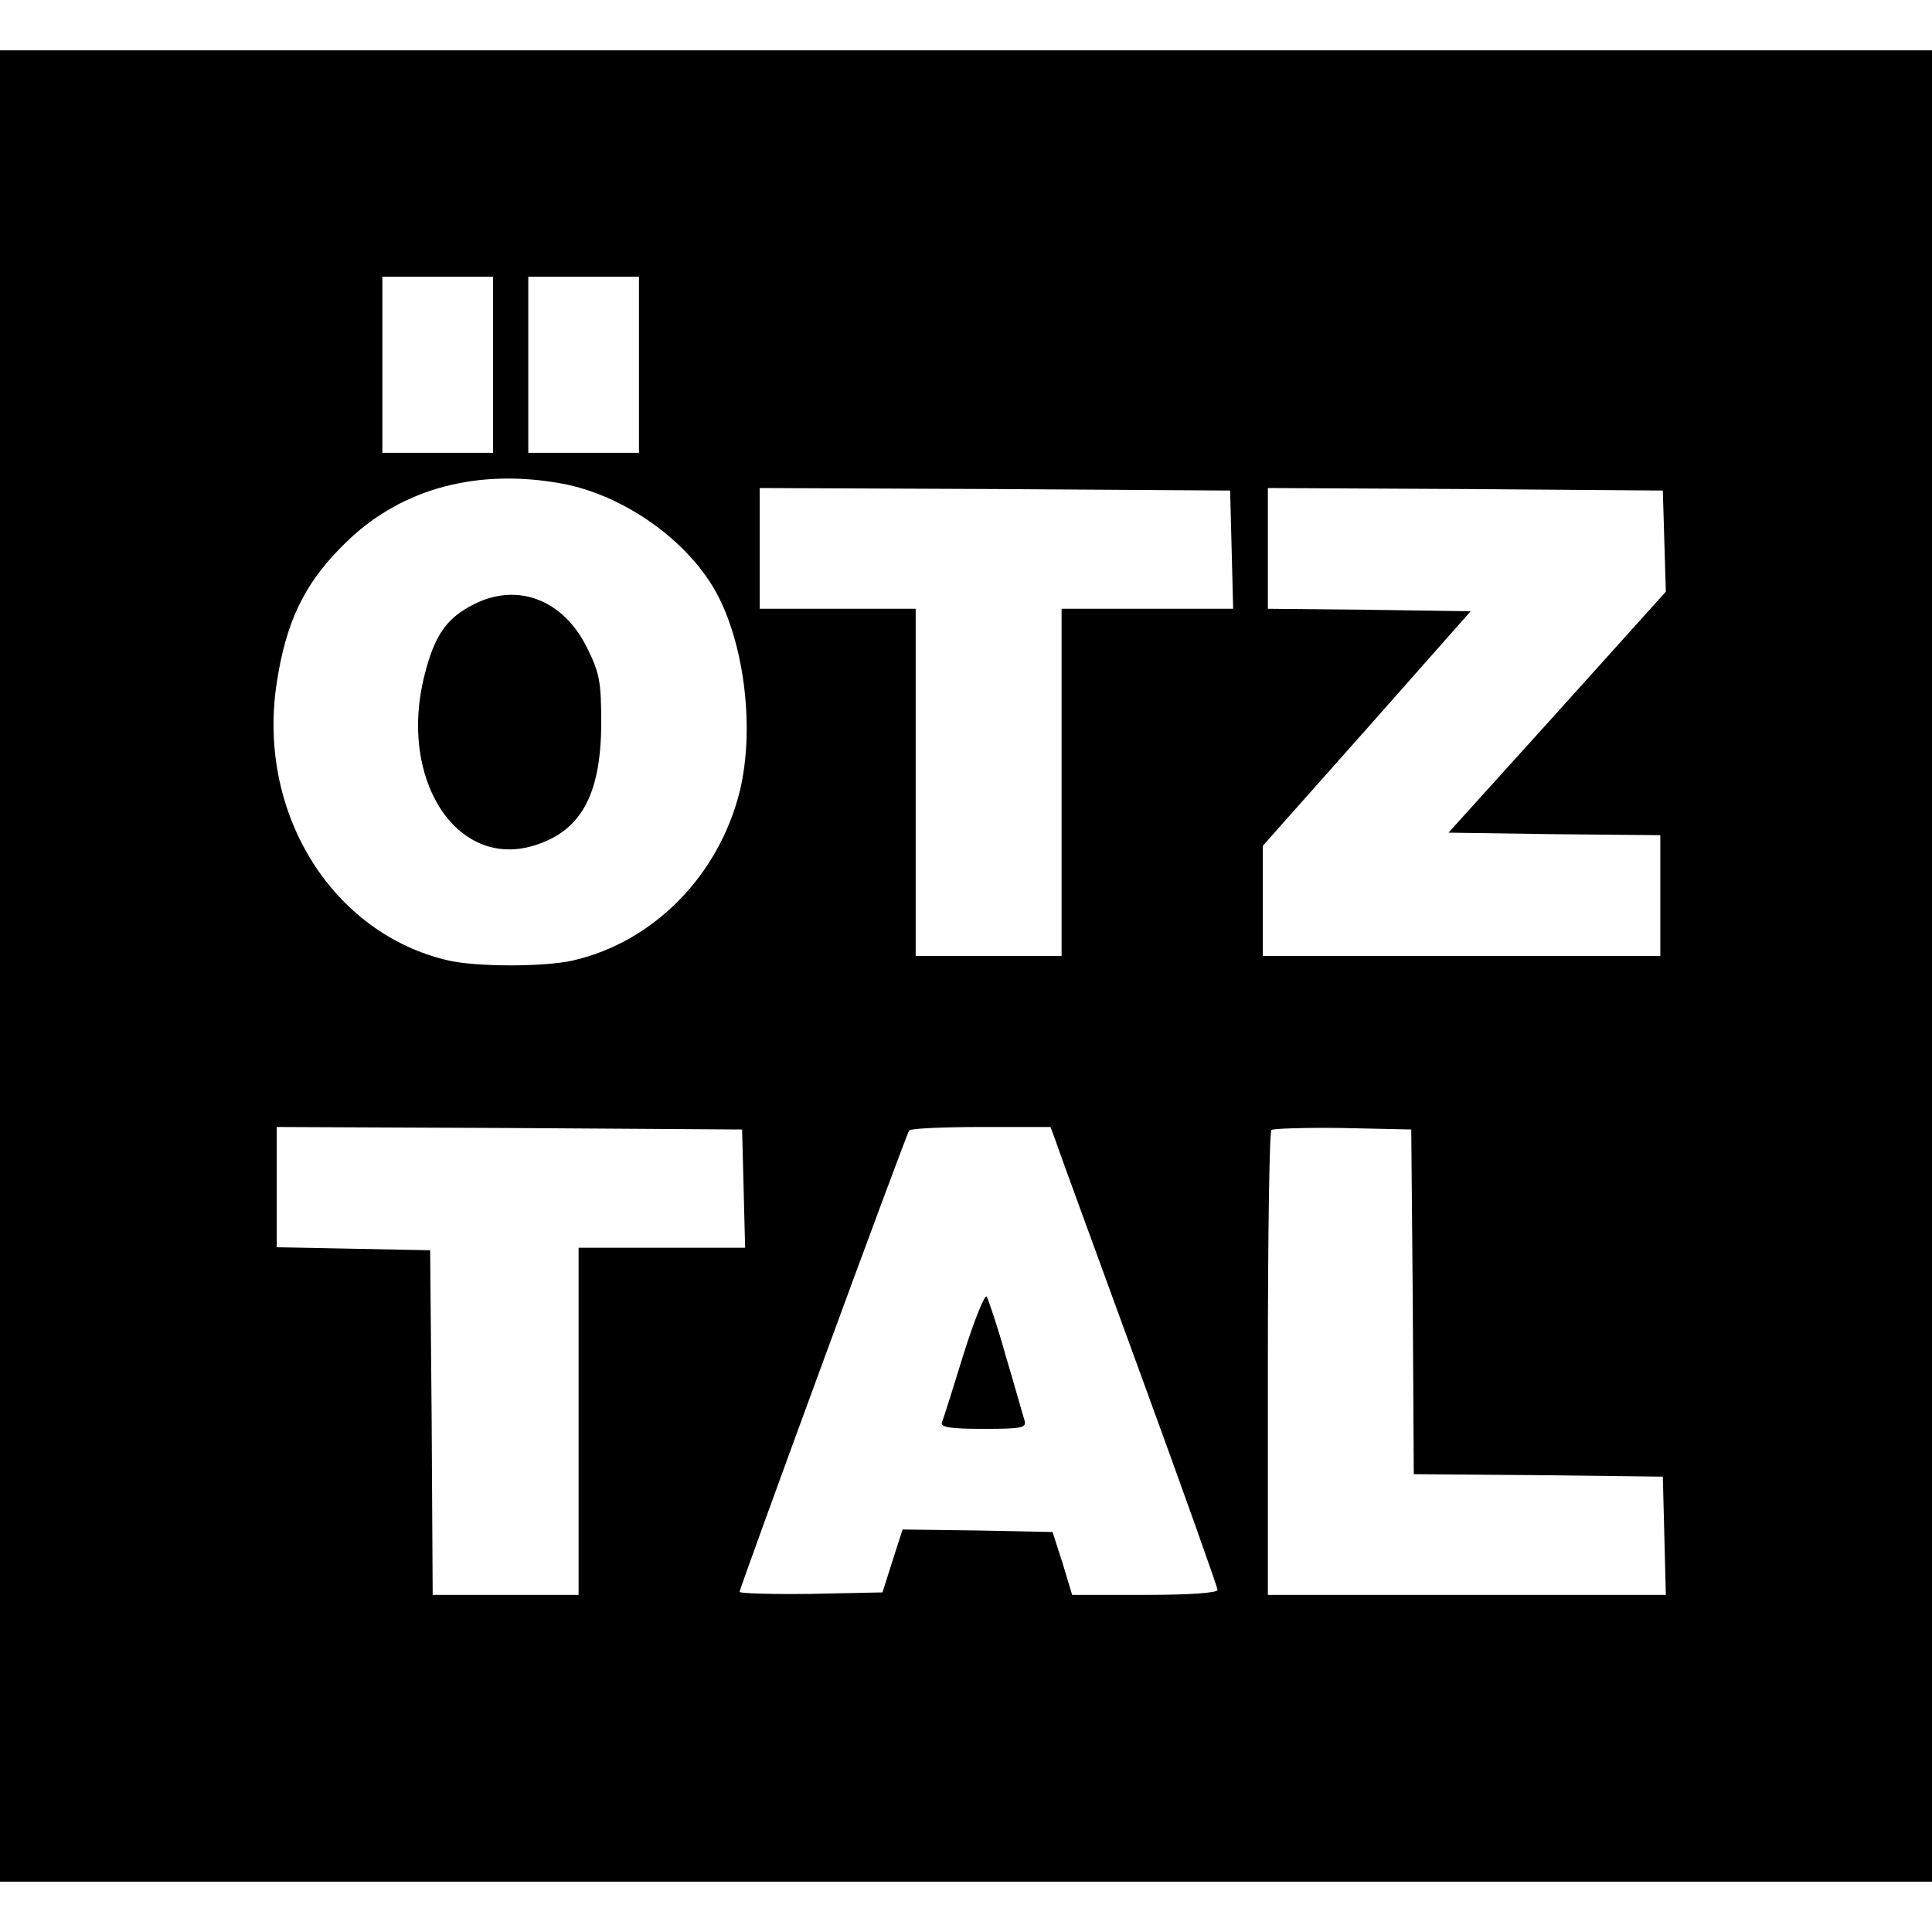 <?xml version="1.0" standalone="no"?>
<!DOCTYPE svg PUBLIC "-//W3C//DTD SVG 20010904//EN"
 "http://www.w3.org/TR/2001/REC-SVG-20010904/DTD/svg10.dtd">
<svg version="1.0" xmlns="http://www.w3.org/2000/svg"
 width="384pt" height="384pt" viewBox="0 0 384 384"
 preserveAspectRatio="xMidYMid meet">
<g transform="translate(0,384) scale(0.1,-0.1)"
fill="#000000" stroke="none">
<path d="M0 1920 l0 -1820 1920 0 1920 0 0 1820 0 1820 -1920 0 -1920 0 0
-1820z m980 1195 l0 -175 -110 0 -110 0 0 175 0 175 110 0 110 0 0 -175z m290
0 l0 -175 -110 0 -110 0 0 175 0 175 110 0 110 0 0 -175z m-154 -236 c126 -23
257 -117 312 -225 53 -104 71 -265 43 -384 -41 -169 -171 -302 -332 -339 -57
-13 -191 -13 -248 0 -229 53 -378 289 -342 545 19 131 58 210 145 292 108 102
257 141 422 111z m1332 -131 l3 -118 -171 0 -170 0 0 -345 0 -345 -145 0 -145
0 0 345 0 345 -155 0 -155 0 0 120 0 120 468 -2 467 -3 3 -117z m860 16 l3
-100 -216 -240 -216 -239 210 -3 211 -2 0 -120 0 -120 -395 0 -395 0 0 110 0
109 207 233 206 233 -201 3 -202 2 0 120 0 120 393 -2 392 -3 3 -101z m-1830
-1286 l3 -118 -166 0 -165 0 0 -345 0 -345 -145 0 -145 0 -2 343 -3 342 -152
3 -153 3 0 119 0 120 463 -2 462 -3 3 -117z m620 95 c5 -16 80 -220 166 -456
86 -235 156 -432 156 -437 0 -6 -55 -10 -145 -10 l-144 0 -19 63 -20 62 -149
3 -149 2 -20 -62 -20 -63 -142 -3 c-78 -1 -142 1 -142 4 0 8 329 904 337 917
2 4 66 7 143 7 l138 0 10 -27z m710 -320 l2 -343 248 -2 247 -3 3 -117 3 -118
-396 0 -395 0 0 458 c0 252 3 462 7 466 4 3 68 5 142 4 l136 -3 3 -342z"/>
<path d="M942 2639 c-54 -27 -78 -61 -98 -140 -53 -206 62 -386 216 -340 94
28 134 100 135 241 0 84 -3 102 -28 152 -47 96 -138 131 -225 87z"/>
<path d="M1915 1148 c-21 -68 -40 -129 -43 -135 -3 -10 18 -13 83 -13 78 0 86
2 81 18 -3 9 -19 67 -37 127 -17 61 -35 113 -38 118 -4 4 -25 -48 -46 -115z"/>
</g>
</svg>
